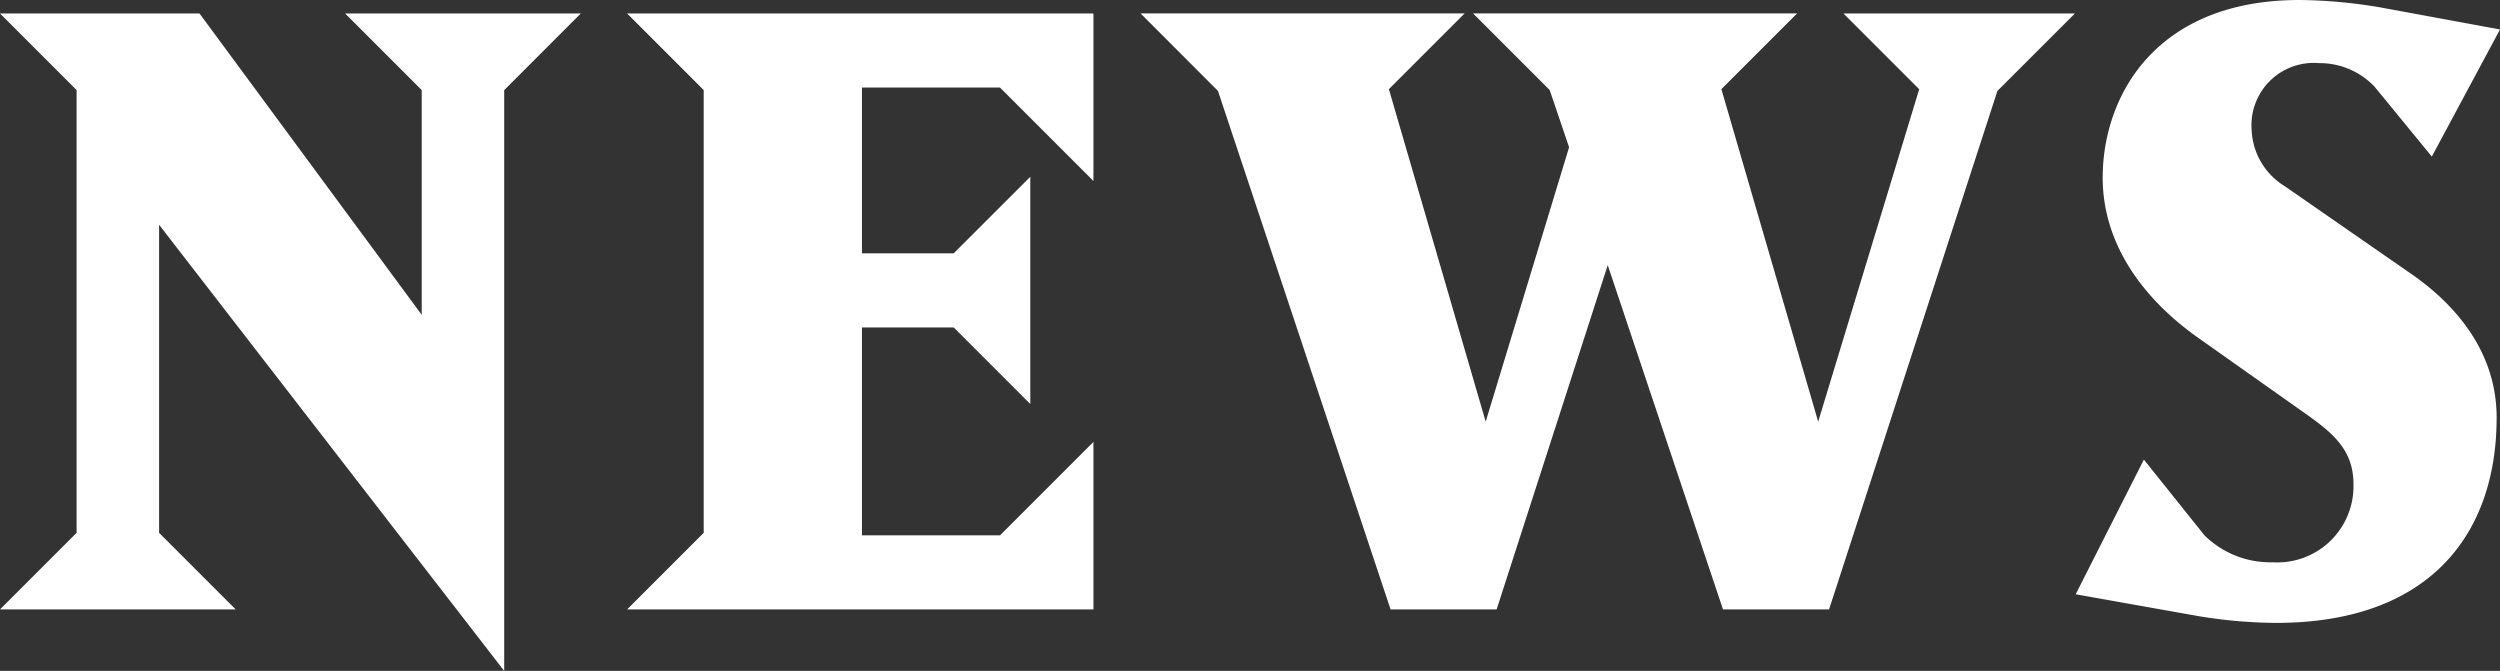 <svg xmlns="http://www.w3.org/2000/svg" width="154.44" height="41.444" viewBox="0 0 154.44 41.444">
  <rect x="0" y="0" width="154.44" height="41.444" fill="#333333" stroke="none"/>
  <path id="パス_3578" data-name="パス 3578" d="M36.14-36.816H21.58l4.732,4.732V-18.2L12.584-36.816H.26l4.732,4.732V-4.732L.26,0H14.82L10.088-4.732V-23.764L31.408,3.8v-35.88ZM67.808,0V-10.348L62.036-4.576H53.508V-17.42h5.668l4.732,4.732v-14.04L59.176-22H53.508V-32.24h8.528l5.772,5.772V-36.816H39l4.732,4.732V-4.732L39,0ZM128.44-36.816h-14.3l4.68,4.68L112.58-11.6l-5.98-20.54,4.68-4.68H91.26l4.732,4.732,1.2,3.536L92.04-11.6l-5.98-20.54,4.68-4.68H70.72L75.5-32.032,86.164,0h6.552L99.58-21.268,106.7,0h6.552l10.4-32.032Zm26.052,24.96c0-4.888-3.692-7.8-5.46-9l-7.644-5.3a4.257,4.257,0,0,1-2.028-3.432,3.847,3.847,0,0,1,4.16-4.16,4.677,4.677,0,0,1,3.432,1.456l3.536,4.316,4.212-7.852-7.332-1.352a31.337,31.337,0,0,0-5.044-.468c-8.944,0-12.168,5.98-12.168,10.972,0,4.108,2.5,7.488,5.876,9.88l6.916,4.888c1.508,1.092,2.7,2.132,2.7,4.16a4.707,4.707,0,0,1-4.992,4.836,5.8,5.8,0,0,1-4.212-1.664L132.7-9.256l-4.212,8.32L136.084.416a30.244,30.244,0,0,0,4.784.416C150.28.832,154.492-4.576,154.492-11.856Z" transform="translate(-0.26 37.648)" fill="#fff"/>
</svg>
